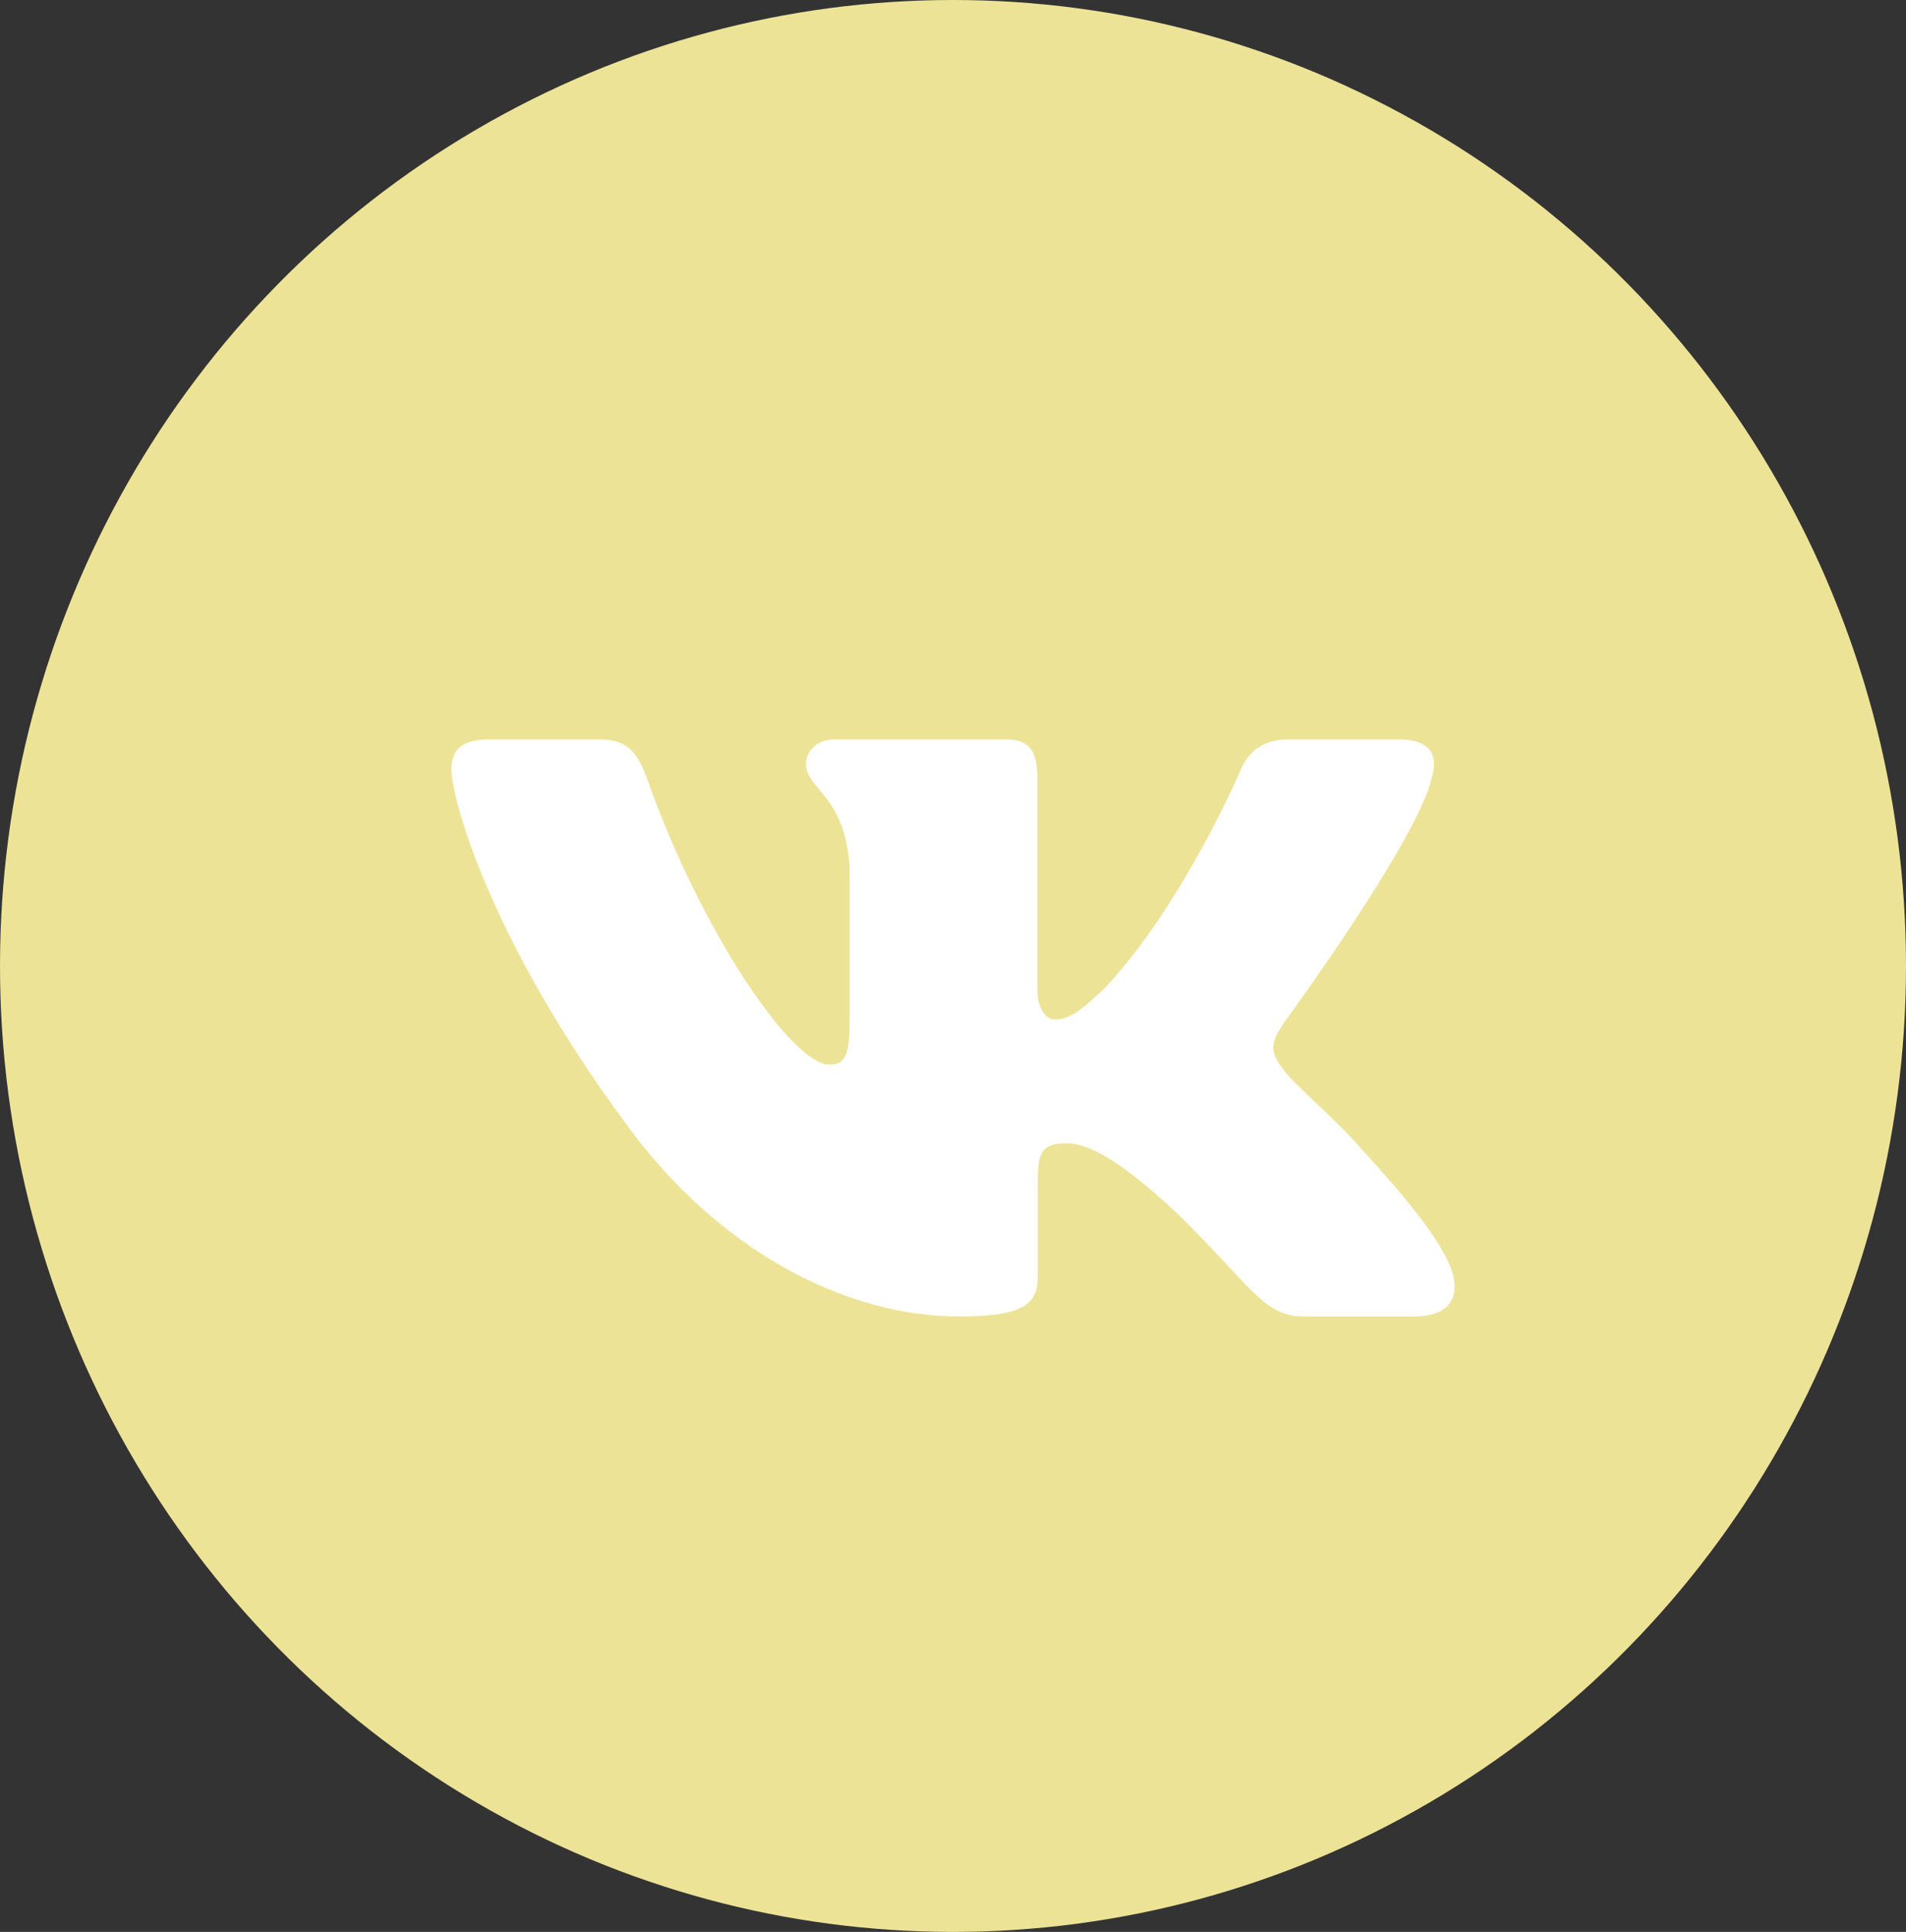 <?xml version="1.0" encoding="UTF-8"?> <svg xmlns="http://www.w3.org/2000/svg" width="76" height="77" viewBox="0 0 76 77" fill="none"><rect x="0" y="0" width="76" height="77" fill="#333333" stroke="none"/> <ellipse cx="38" cy="38.5" rx="38" ry="38.5" fill="#ECE397"></ellipse> <path fill-rule="evenodd" clip-rule="evenodd" d="M57.083 31.028C57.359 30.131 57.083 29.471 55.758 29.471H51.383C50.269 29.471 49.756 30.041 49.478 30.67C49.478 30.67 47.253 35.921 44.101 39.331C43.081 40.32 42.618 40.634 42.061 40.634C41.783 40.634 41.364 40.32 41.364 39.422V31.028C41.364 29.95 41.058 29.471 40.131 29.471H33.251C32.556 29.471 32.138 29.97 32.138 30.445C32.138 31.465 33.715 31.702 33.876 34.573V40.813C33.876 42.181 33.621 42.43 33.065 42.43C31.581 42.43 27.973 37.154 25.831 31.119C25.416 29.944 24.997 29.471 23.878 29.471H19.5C18.25 29.471 18 30.041 18 30.67C18 31.79 19.483 37.356 24.908 44.718C28.525 49.745 33.616 52.471 38.255 52.471C41.036 52.471 41.38 51.866 41.38 50.823V47.023C41.38 45.812 41.643 45.571 42.525 45.571C43.175 45.571 44.286 45.886 46.883 48.309C49.849 51.183 50.338 52.471 52.008 52.471H56.383C57.633 52.471 58.259 51.866 57.899 50.67C57.502 49.481 56.086 47.754 54.208 45.705C53.188 44.539 51.658 43.282 51.193 42.653C50.544 41.846 50.729 41.487 51.193 40.769C51.193 40.769 56.526 33.497 57.081 31.028H57.083Z" fill="white"></path> </svg> 